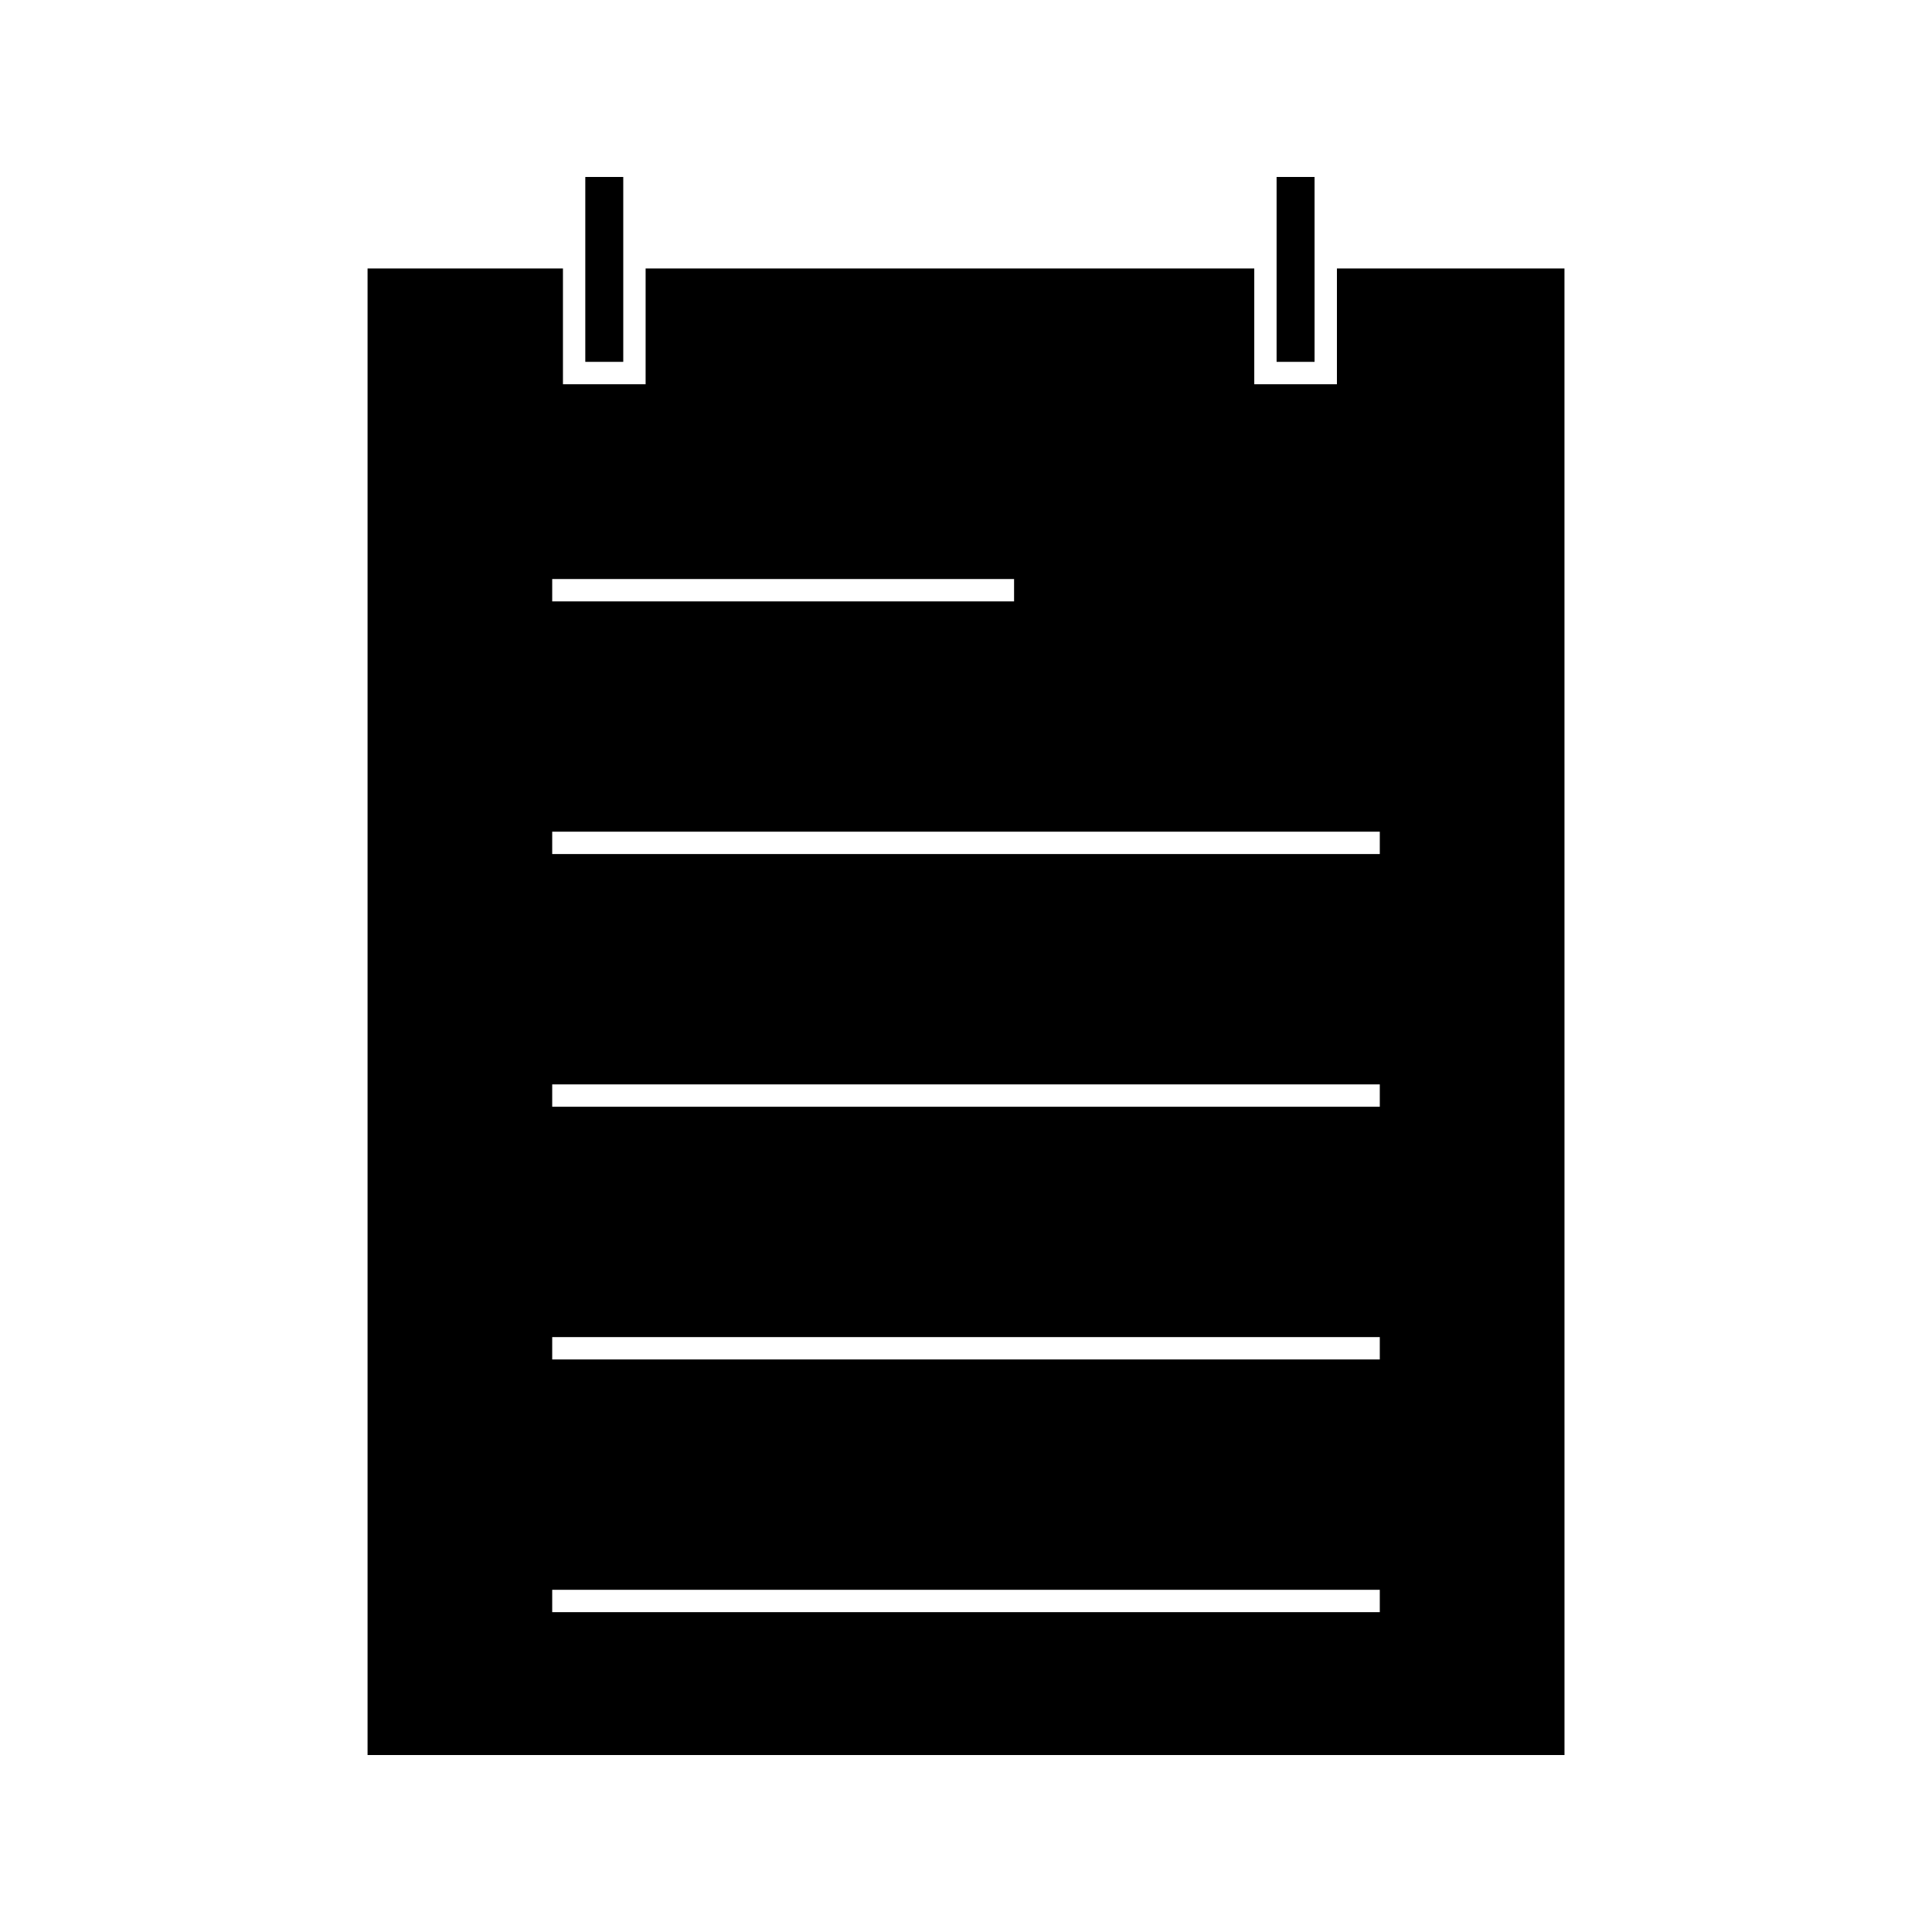 <?xml version="1.0" encoding="UTF-8"?>
<!-- Uploaded to: ICON Repo, www.iconrepo.com, Generator: ICON Repo Mixer Tools -->
<svg fill="#000000" width="800px" height="800px" version="1.1" viewBox="144 144 512 512" xmlns="http://www.w3.org/2000/svg">
 <g fill-rule="evenodd">
  <path d="m290.34 364.41h219.32v5.926h-219.32zm0 66.969h219.32v5.926h-219.32zm0 66.969h219.32v5.926h-219.32zm0 66.969h219.32v5.926h-219.32zm0-267.87h122.4v5.926h-122.4zm268.26-82.293h-60.301v30.668h-21.906v-30.668h-161.3v30.668h-21.906v-30.668h-51.781v393.95h317.2z"/>
  <path d="m299.11 190.9h10.059v48.996h-10.059z"/>
  <path d="m482.31 190.9h10.059v48.996h-10.059z"/>
 </g>
</svg>